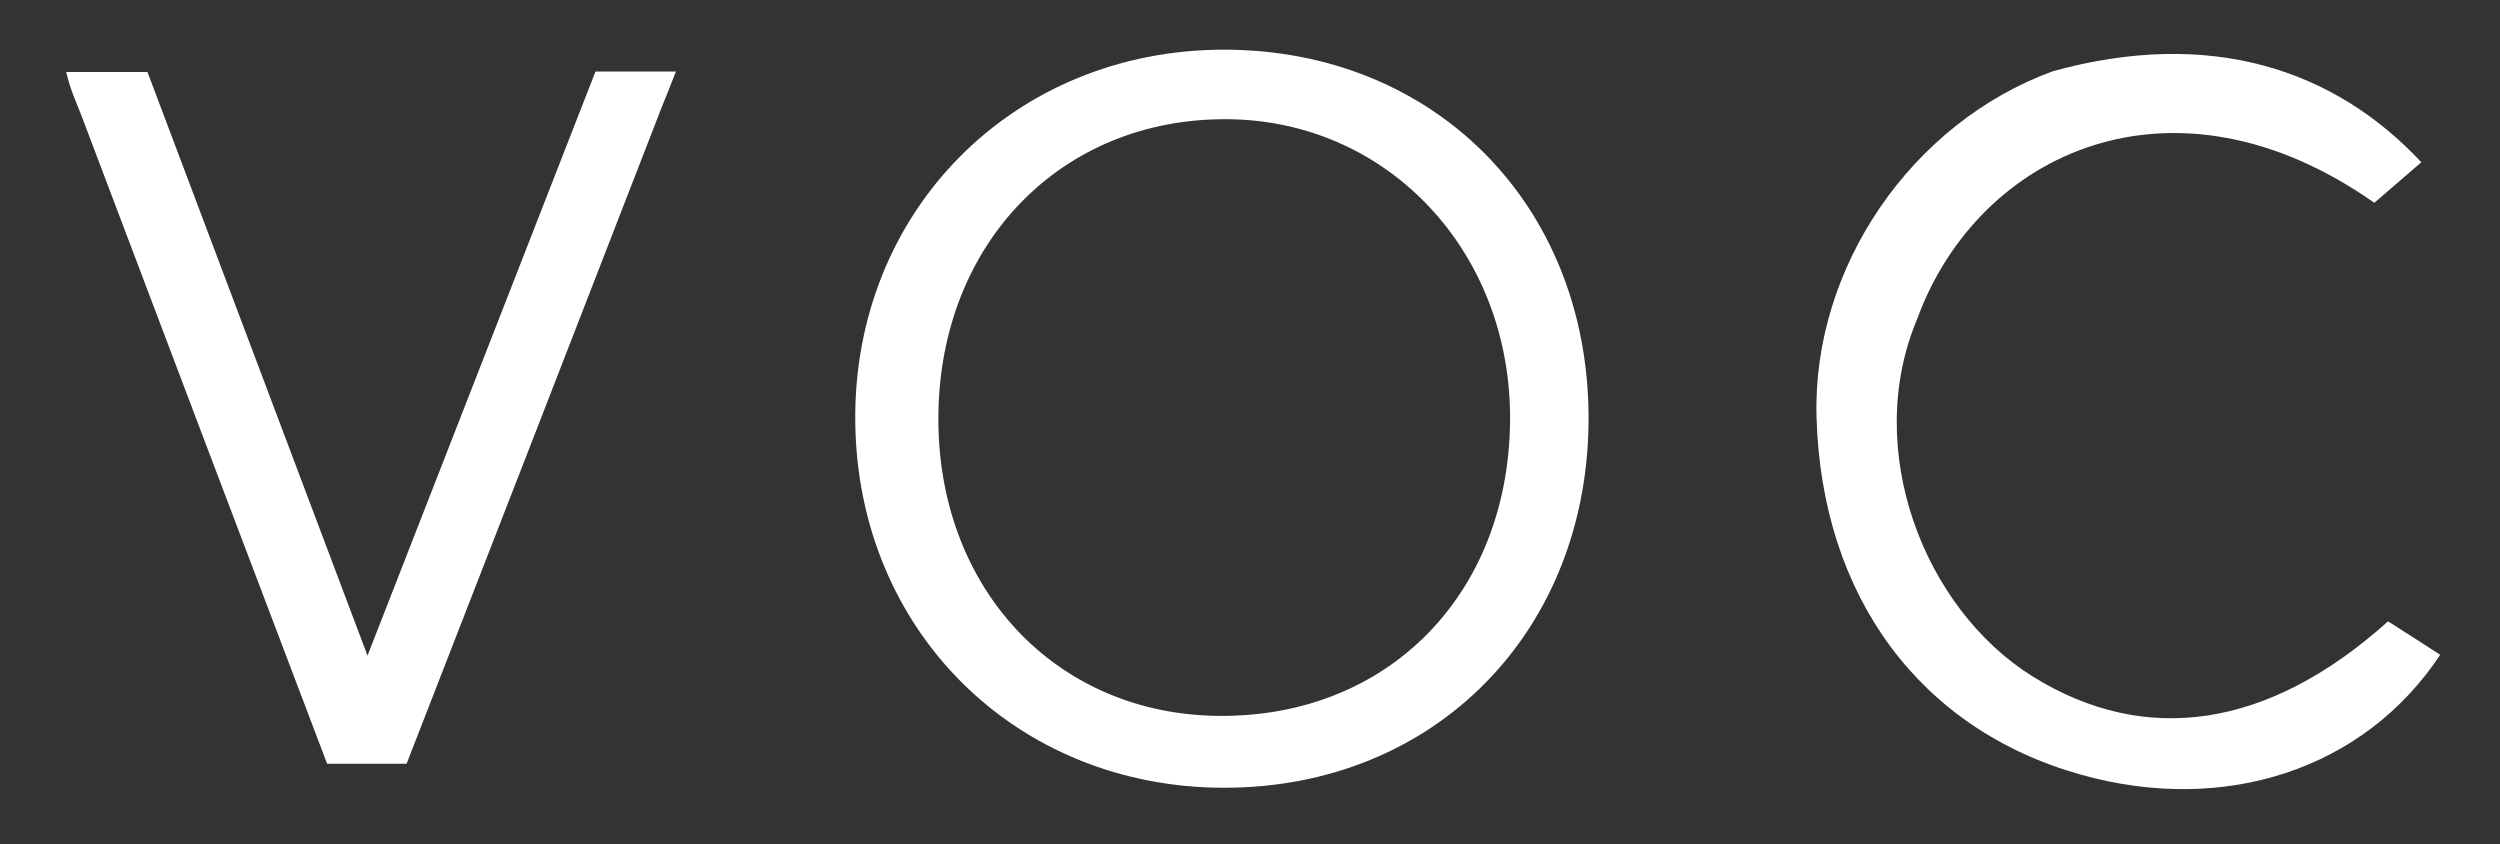 <?xml version="1.0" encoding="UTF-8"?> <svg xmlns="http://www.w3.org/2000/svg" width="151" height="51" viewBox="0 0 151 51" fill="none"><rect x="0" y="0" width="151" height="51" fill="#333333" stroke="none"/><path d="M95.948 25.05C96.048 38.07 86.688 47.62 73.868 47.58C61.328 47.54 51.808 38.08 51.658 25.51C51.508 12.79 61.178 3.01 73.918 3C86.568 3 95.848 12.28 95.948 25.05ZM73.718 43.24C83.838 43.28 91.088 35.92 91.208 25.48C91.328 15.25 83.848 7.25 74.098 7.2C64.108 7.14 56.778 14.68 56.678 25.09C56.578 35.53 63.788 43.21 73.718 43.24Z" fill="white"></path><path d="M144.238 37.529C145.248 38.169 146.318 38.859 147.388 39.55C142.798 46.48 134.368 49.23 125.688 46.789C115.968 44.069 110.018 36.02 109.718 25.18C109.468 16.16 115.448 7.42 123.998 4.3C133.5 1.68 141 4.178 146.248 9.8C145.288 10.63 144.328 11.46 143.408 12.249C131.288 3.729 119.5 9.181 115.808 19.239C112.478 27.11 116.178 36.739 122.758 40.849C129.578 45.099 137.028 44.01 144.238 37.529Z" fill="white"></path><path d="M35.958 4.32H40.827C40.5 5.18 40.208 5.86 39.978 6.45C34.868 19.63 29.748 32.8 24.558 46.13H19.758C14.798 33.06 9.848 20.03 4.918 6.98C4.638 6.24 4.24 5.43 4 4.35H8.908C13.158 15.63 17.428 26.96 22.198 39.6C27.028 27.23 31.438 15.92 35.968 4.32H35.958Z" fill="white"></path></svg> 